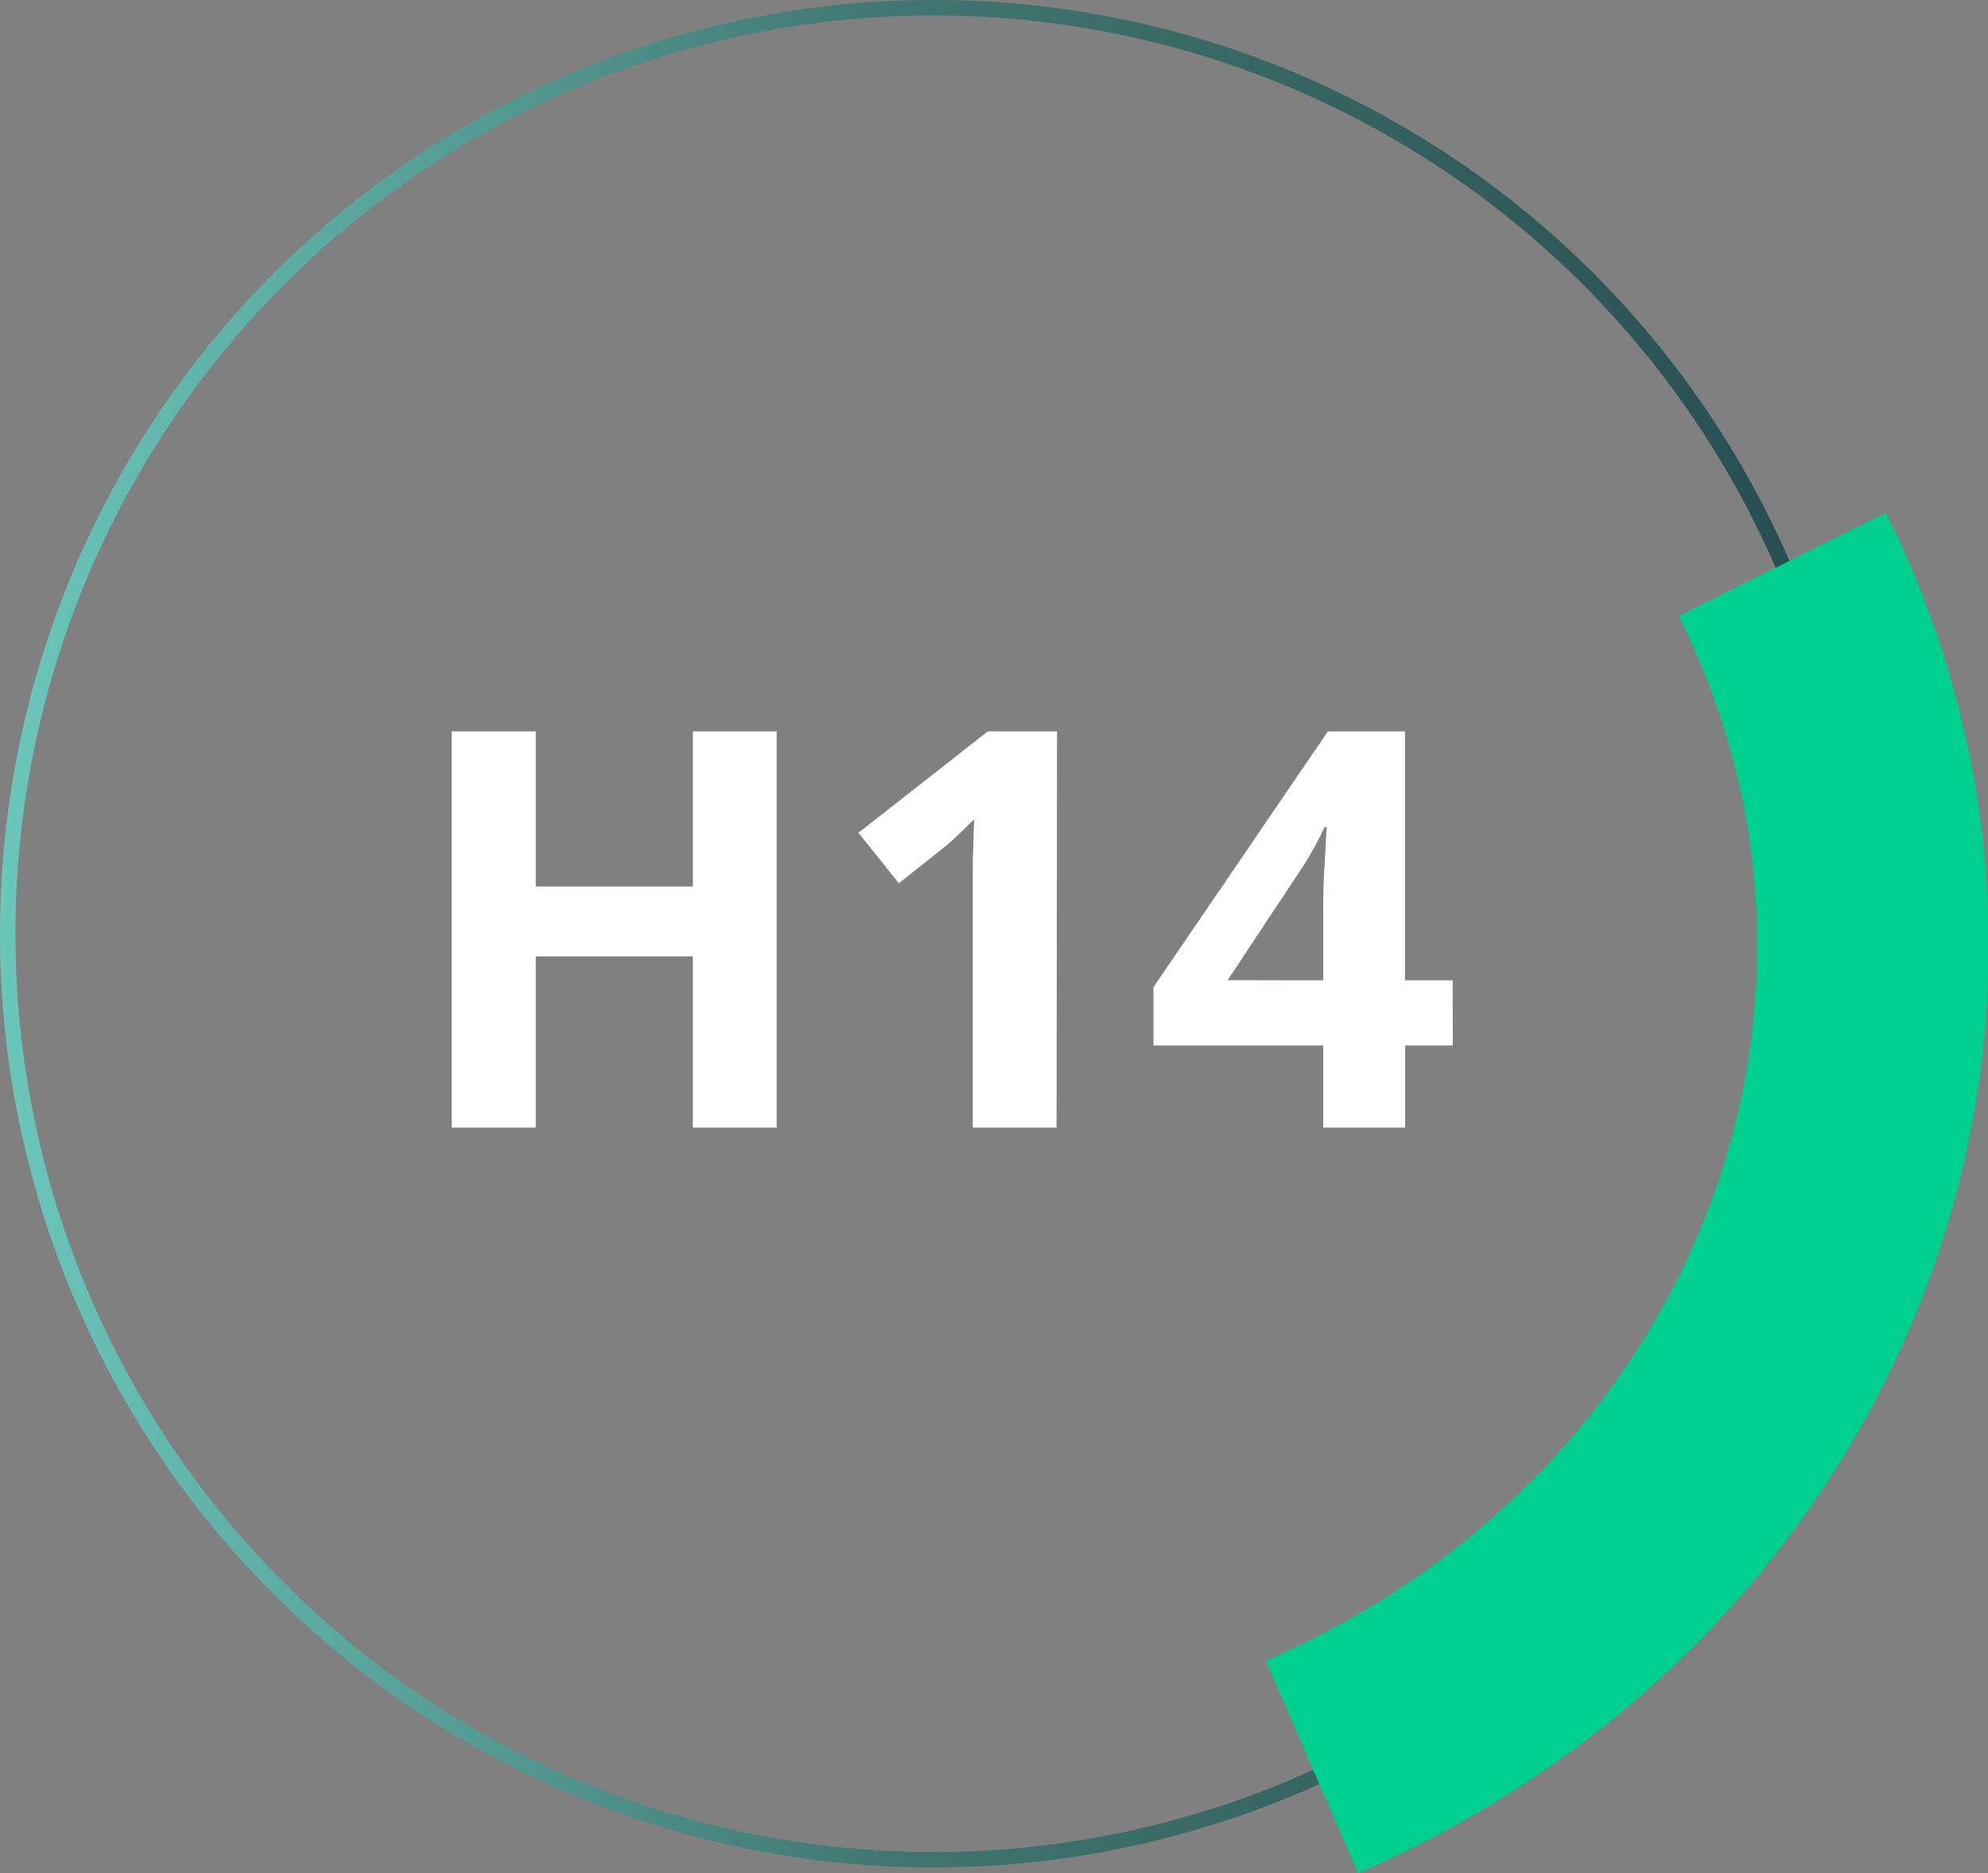 <?xml version="1.0" encoding="UTF-8"?>
<svg xmlns="http://www.w3.org/2000/svg" xmlns:xlink="http://www.w3.org/1999/xlink" id="Слой_1" data-name="Слой 1" viewBox="0 0 128.83 121.37">
  <rect x="0" y="0" width="128.83" height="121.37" fill="#808080" stroke="none"/>
  <defs>
    <style>.cls-1,.cls-2{fill:none;stroke-miterlimit:10;}.cls-1{stroke:#00d08f;stroke-width:15px;}.cls-2{stroke:url(#Безымянный_градиент);}.cls-3{fill:#fff;}</style>
    <linearGradient id="Безымянный_градиент" x1="30.09" y1="87" x2="151.92" y2="87" gradientTransform="matrix(1, 0, 0, -1, 0, 174.11)" gradientUnits="userSpaceOnUse">
      <stop offset="0" stop-color="#6bc7bc"></stop>
      <stop offset="0.48" stop-color="#407671"></stop>
      <stop offset="0.7" stop-color="#366561"></stop>
      <stop offset="1" stop-color="#264a50"></stop>
      <stop offset="1" stop-color="#264a50"></stop>
    </linearGradient>
  </defs>
  <title>Vector_р14</title>
  <path class="cls-1" d="M121,36.4" transform="translate(-30.5 -26.61)"></path>
  <path class="cls-2" d="M91,147.11a60,60,0,1,0-60-60A60,60,0,0,0,91,147.11Z" transform="translate(-30.5 -26.61)"></path>
  <path class="cls-3" d="M80.83,99.67H75.4V88.58H65.22V99.67H59.77V74h5.45V84.05H75.4V74h5.43Zm18.14,0H93.54V84.8l0-2.44.09-2.67c-.9.9-1.53,1.49-1.88,1.77l-3,2.38-2.62-3.27L94.51,74H99Zm25.68-5.32h-3.09v5.32h-5.31V94.35h-11V90.57L116.55,74h5V90.13h3.09Zm-8.4-4.22V85.77c0-.73,0-1.78.09-3.17s.1-2.18.14-2.4h-.14A20.6,20.6,0,0,1,114.77,83l-4.71,7.12Z" transform="translate(-30.5 -26.61)"></path>
  <path class="cls-1" d="M146,63.18c14.63,29.38,1,64.26-30.48,77.92" transform="translate(-30.5 -26.61)"></path>
</svg>
